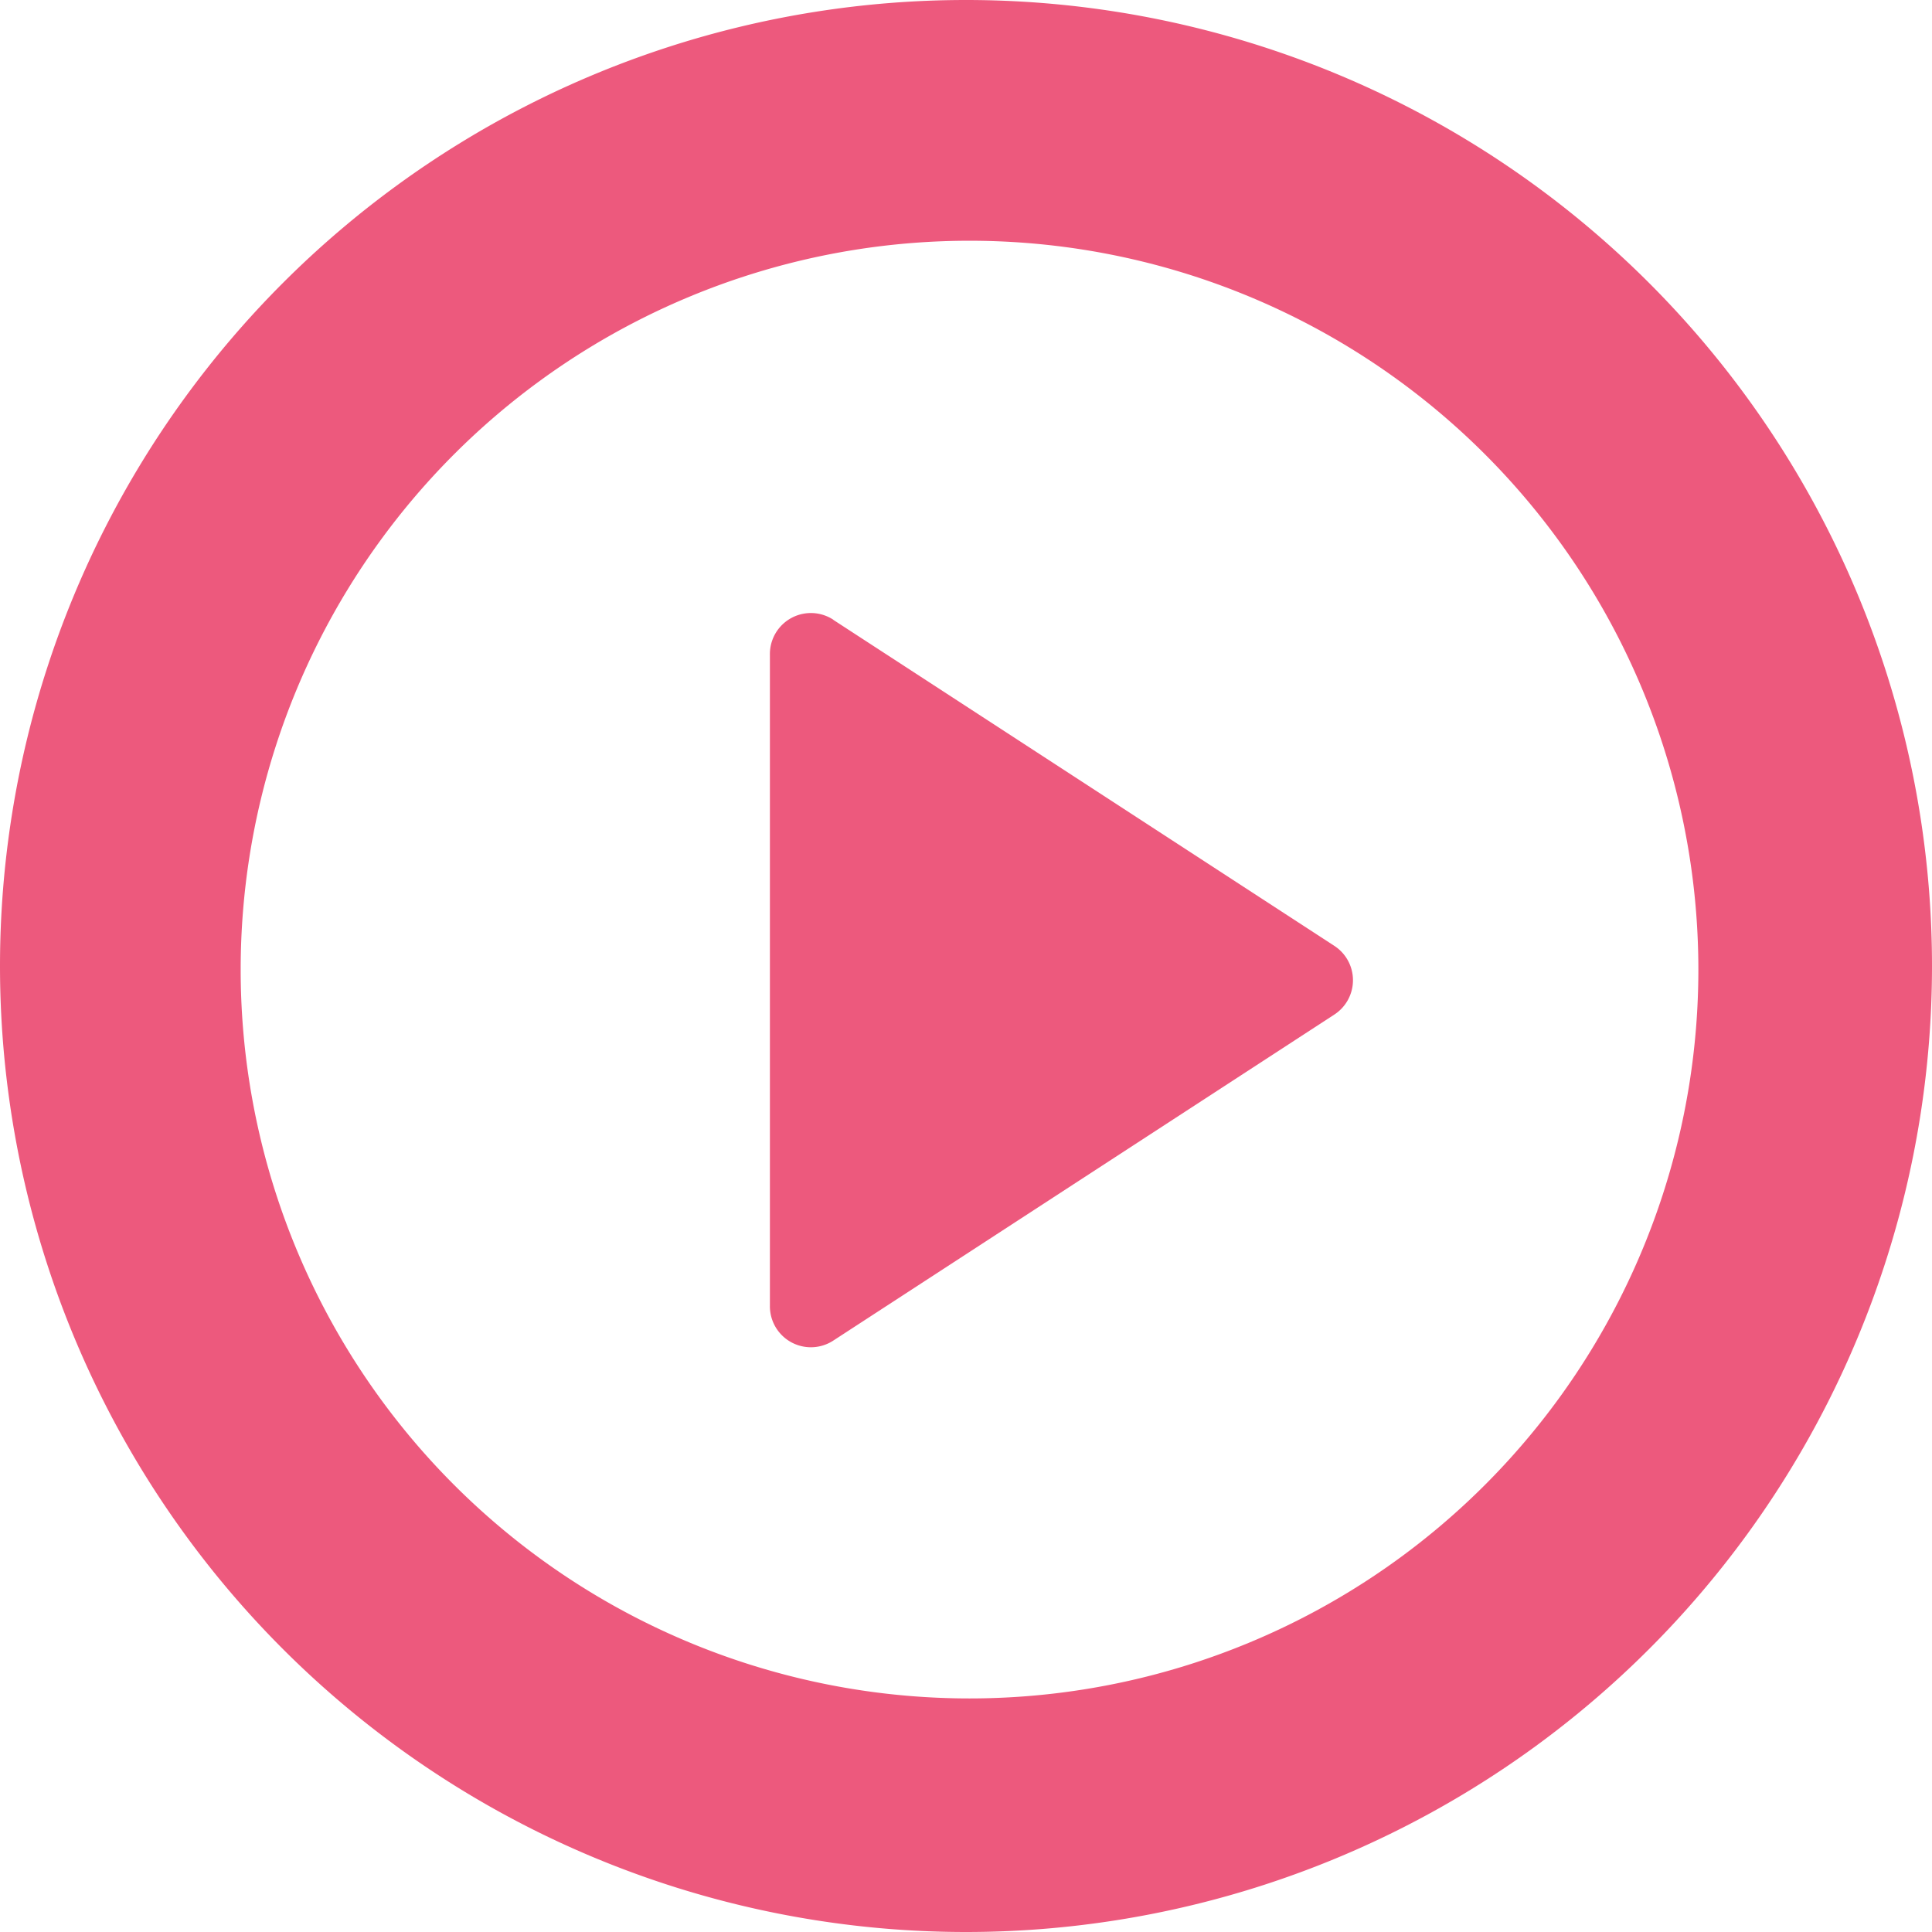 <svg xmlns="http://www.w3.org/2000/svg" fill="none" viewBox="0 0 14 14"><path d="M14 7A7 7 0 1 1 0 7a7 7 0 0 1 14 0Zm-1.693.026a5.281 5.281 0 1 0-10.563 0 5.281 5.281 0 0 0 10.563 0Z" fill="#ED597D"/><path d="m6.039 4.492 3.63 2.362a.297.297 0 0 1 0 .498l-3.63 2.362a.297.297 0 0 1-.46-.249V4.741a.297.297 0 0 1 .46-.25Z" fill="#ED597D"/></svg>